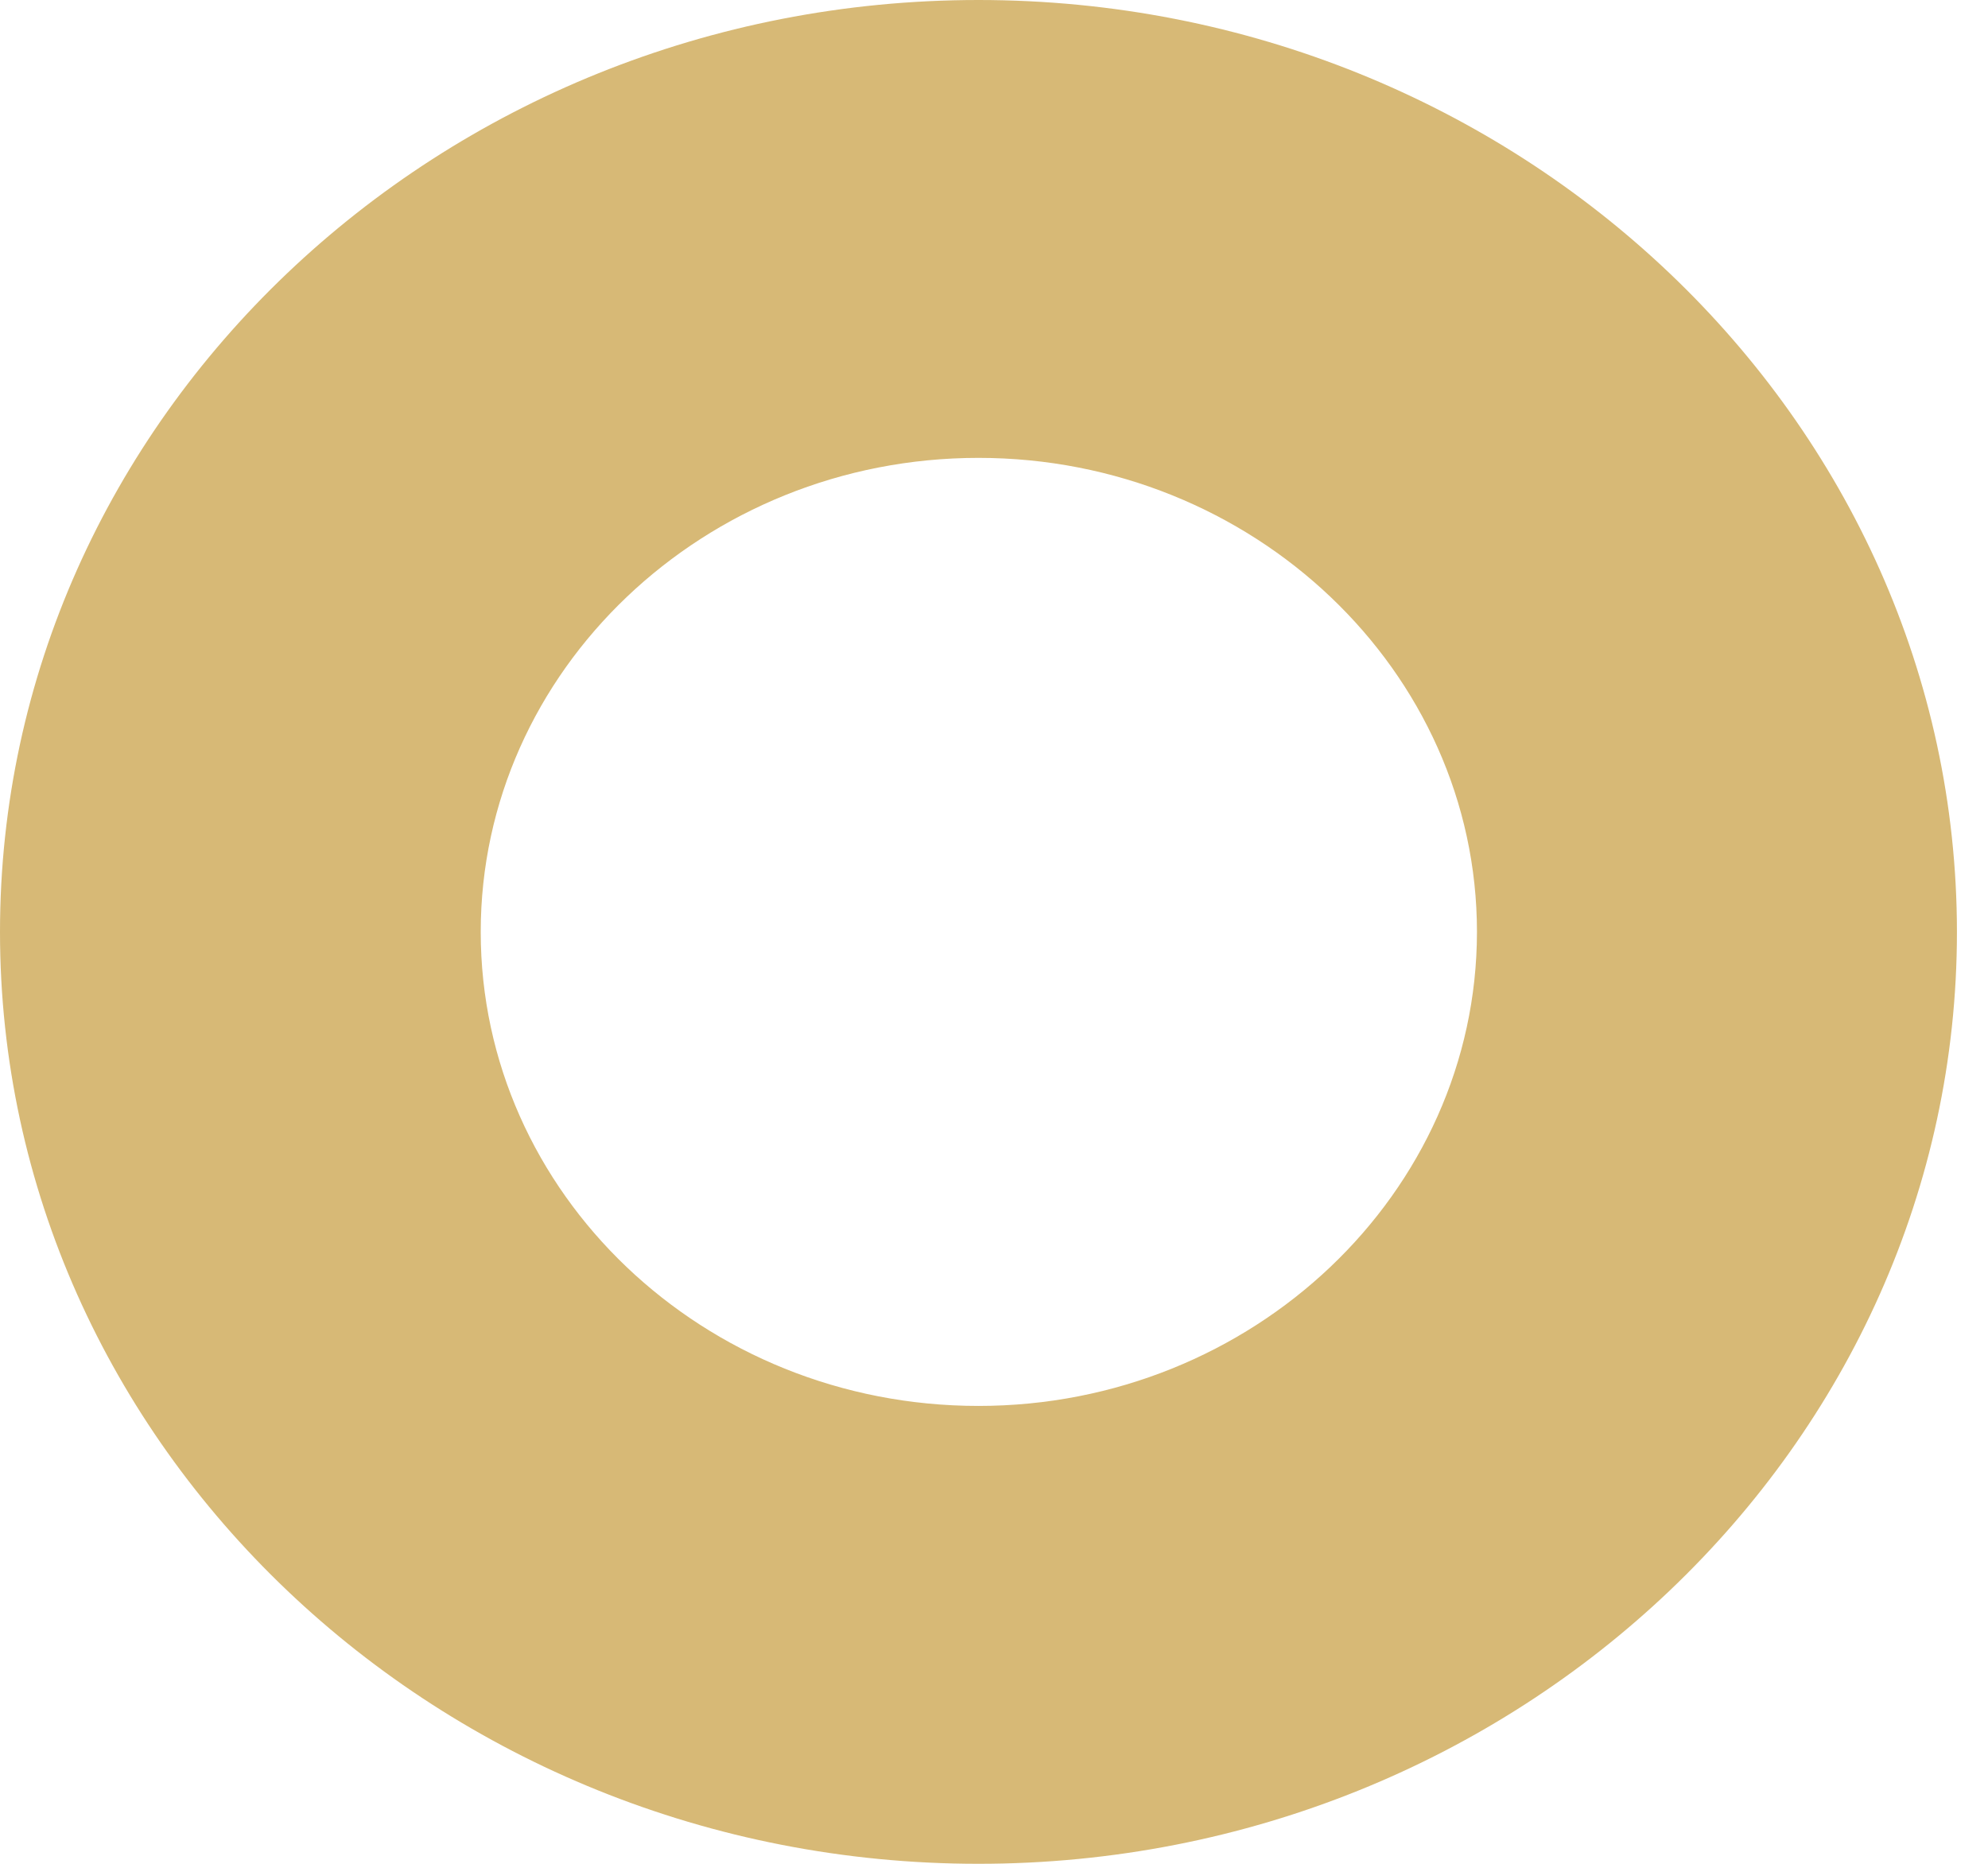 <?xml version="1.0" encoding="UTF-8"?> <svg xmlns="http://www.w3.org/2000/svg" width="16" height="15" viewBox="0 0 16 15" fill="none"> <path d="M7.875 0C3.536 0 0 3.367 0 7.5C0 11.633 3.536 15 7.875 15C12.214 15 15.75 11.633 15.75 7.5C15.748 3.367 12.213 0 7.875 0ZM7.875 11.315C5.661 11.315 3.869 9.602 3.869 7.5C3.869 5.398 5.668 3.685 7.875 3.685C10.082 3.685 11.887 5.398 11.887 7.5C11.886 9.602 10.081 11.315 7.875 11.315Z" fill="#D7B976"></path> </svg> 